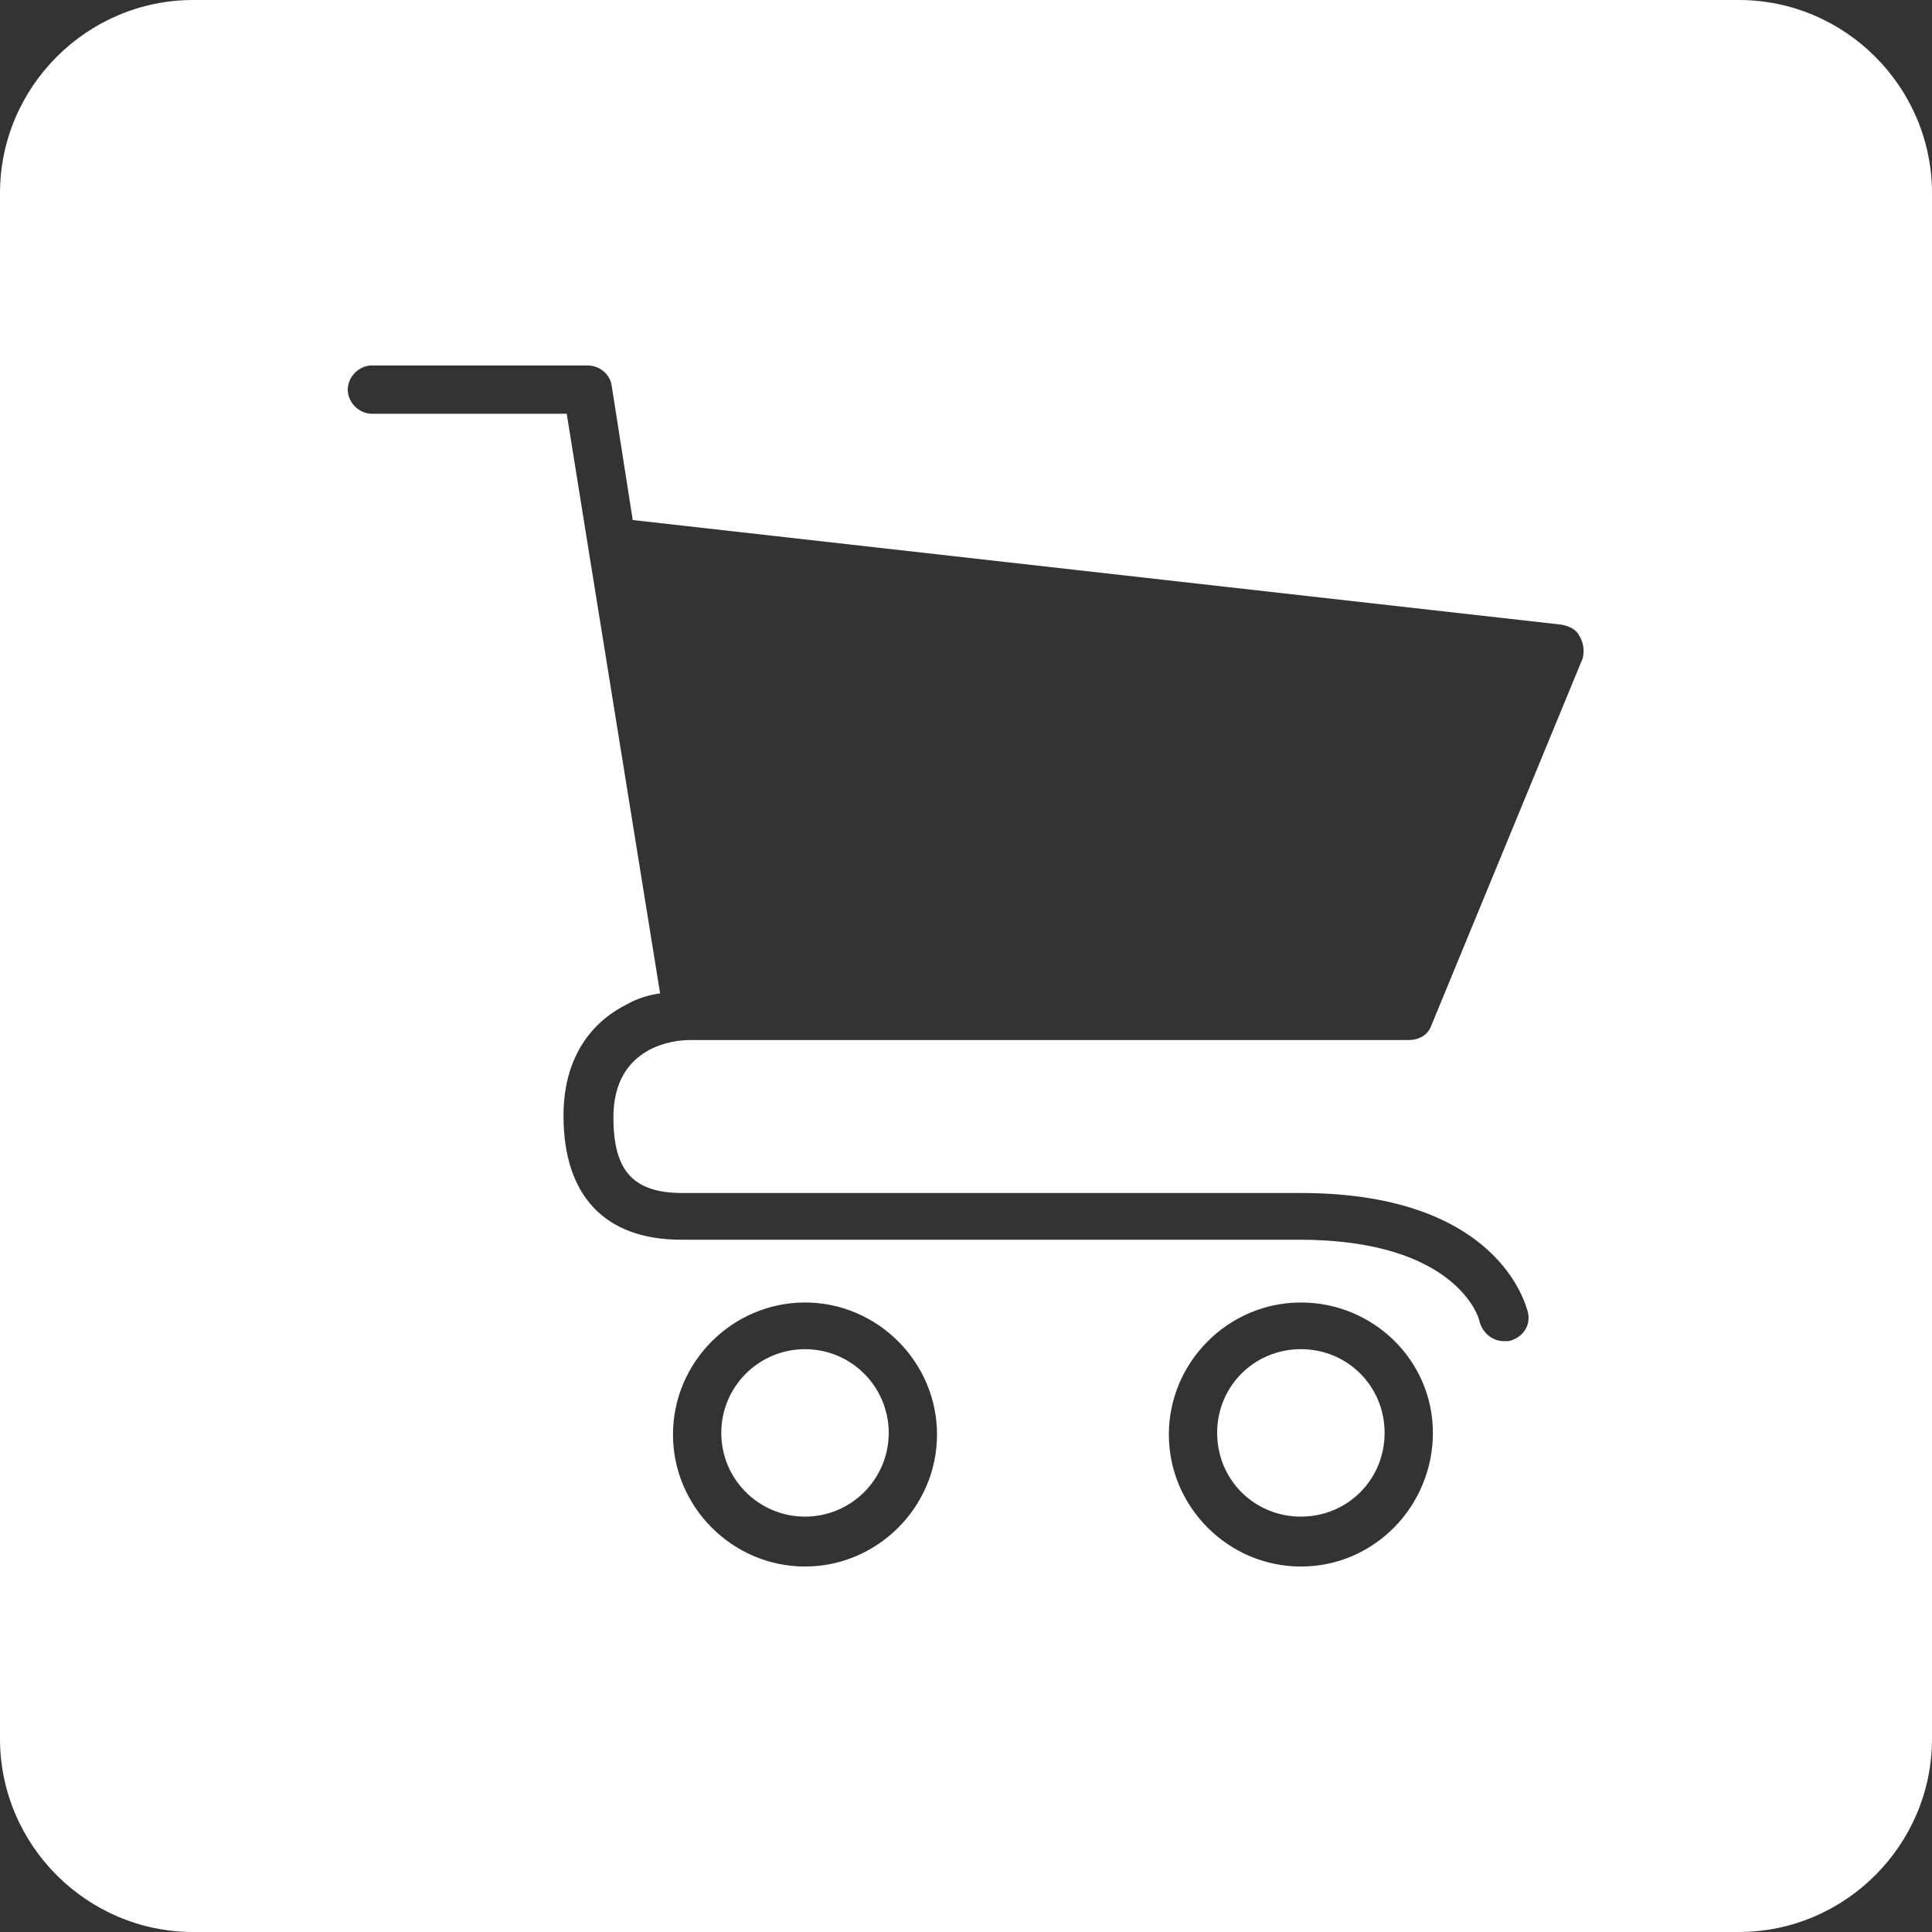 <?xml version="1.0" encoding="utf-8"?>
<!-- Generator: Adobe Illustrator 22.1.0, SVG Export Plug-In . SVG Version: 6.00 Build 0)  -->
<svg version="1.1" id="Layer_1" xmlns="http://www.w3.org/2000/svg" xmlns:xlink="http://www.w3.org/1999/xlink" x="0px" y="0px"
	 viewBox="0 0 120 120" style="enable-background:new 0 0 120 120;" xml:space="preserve">
<rect x="0" y="0" width="120" height="120" fill="#333333" stroke="none"/>
<g>
	<path fill="#FFFFFF" d="M80.8,83.8c-2.9,0-5.2,2.3-5.2,5.2s2.3,5.2,5.2,5.2S86,91.9,86,89S83.7,83.8,80.8,83.8z"/>
	<circle fill="#FFFFFF" cx="50" cy="89" r="5.2"/>
	<path fill="#FFFFFF" d="M108,0H12C5.4,0,0,5.4,0,12v96c0,6.6,5.4,12,12,12h96c6.6,0,12-5.4,12-12V12C120,5.4,114.6,0,108,0z M50,97.3
		c-4.5,0-8.2-3.7-8.2-8.2s3.7-8.2,8.2-8.2s8.2,3.7,8.2,8.2S54.5,97.3,50,97.3z M80.8,97.3c-4.5,0-8.2-3.7-8.2-8.2s3.7-8.2,8.2-8.2
		S89,84.5,89,89S85.4,97.3,80.8,97.3z M98.3,40.9l-9.4,22.8c-0.2,0.6-0.8,0.9-1.4,0.9H42.8c-0.8,0-4.7,0.3-4.7,4.8
		c0,3.3,1.2,4.7,4.3,4.7h38.4c12.4,0,14,7.1,14.1,7.4c0.2,0.8-0.3,1.6-1.2,1.8c-0.1,0-0.2,0-0.3,0c-0.7,0-1.3-0.5-1.5-1.2
		c0-0.2-1.4-5.1-11.2-5.1H42.3c-4.7,0-7.3-2.7-7.3-7.7c0-4,2.1-6,3.9-6.9c0.7-0.4,1.4-0.6,2.1-0.7l-4.5-27.9c0,0,0,0,0,0l-1.3-8.1
		H23.1c-0.8,0-1.5-0.7-1.5-1.5s0.7-1.5,1.5-1.5h13.4c0.7,0,1.4,0.5,1.5,1.3l1.3,8.3L97,38.8c0.5,0.1,0.9,0.3,1.1,0.7
		C98.4,40,98.4,40.5,98.3,40.9z"/>
</g>
</svg>
